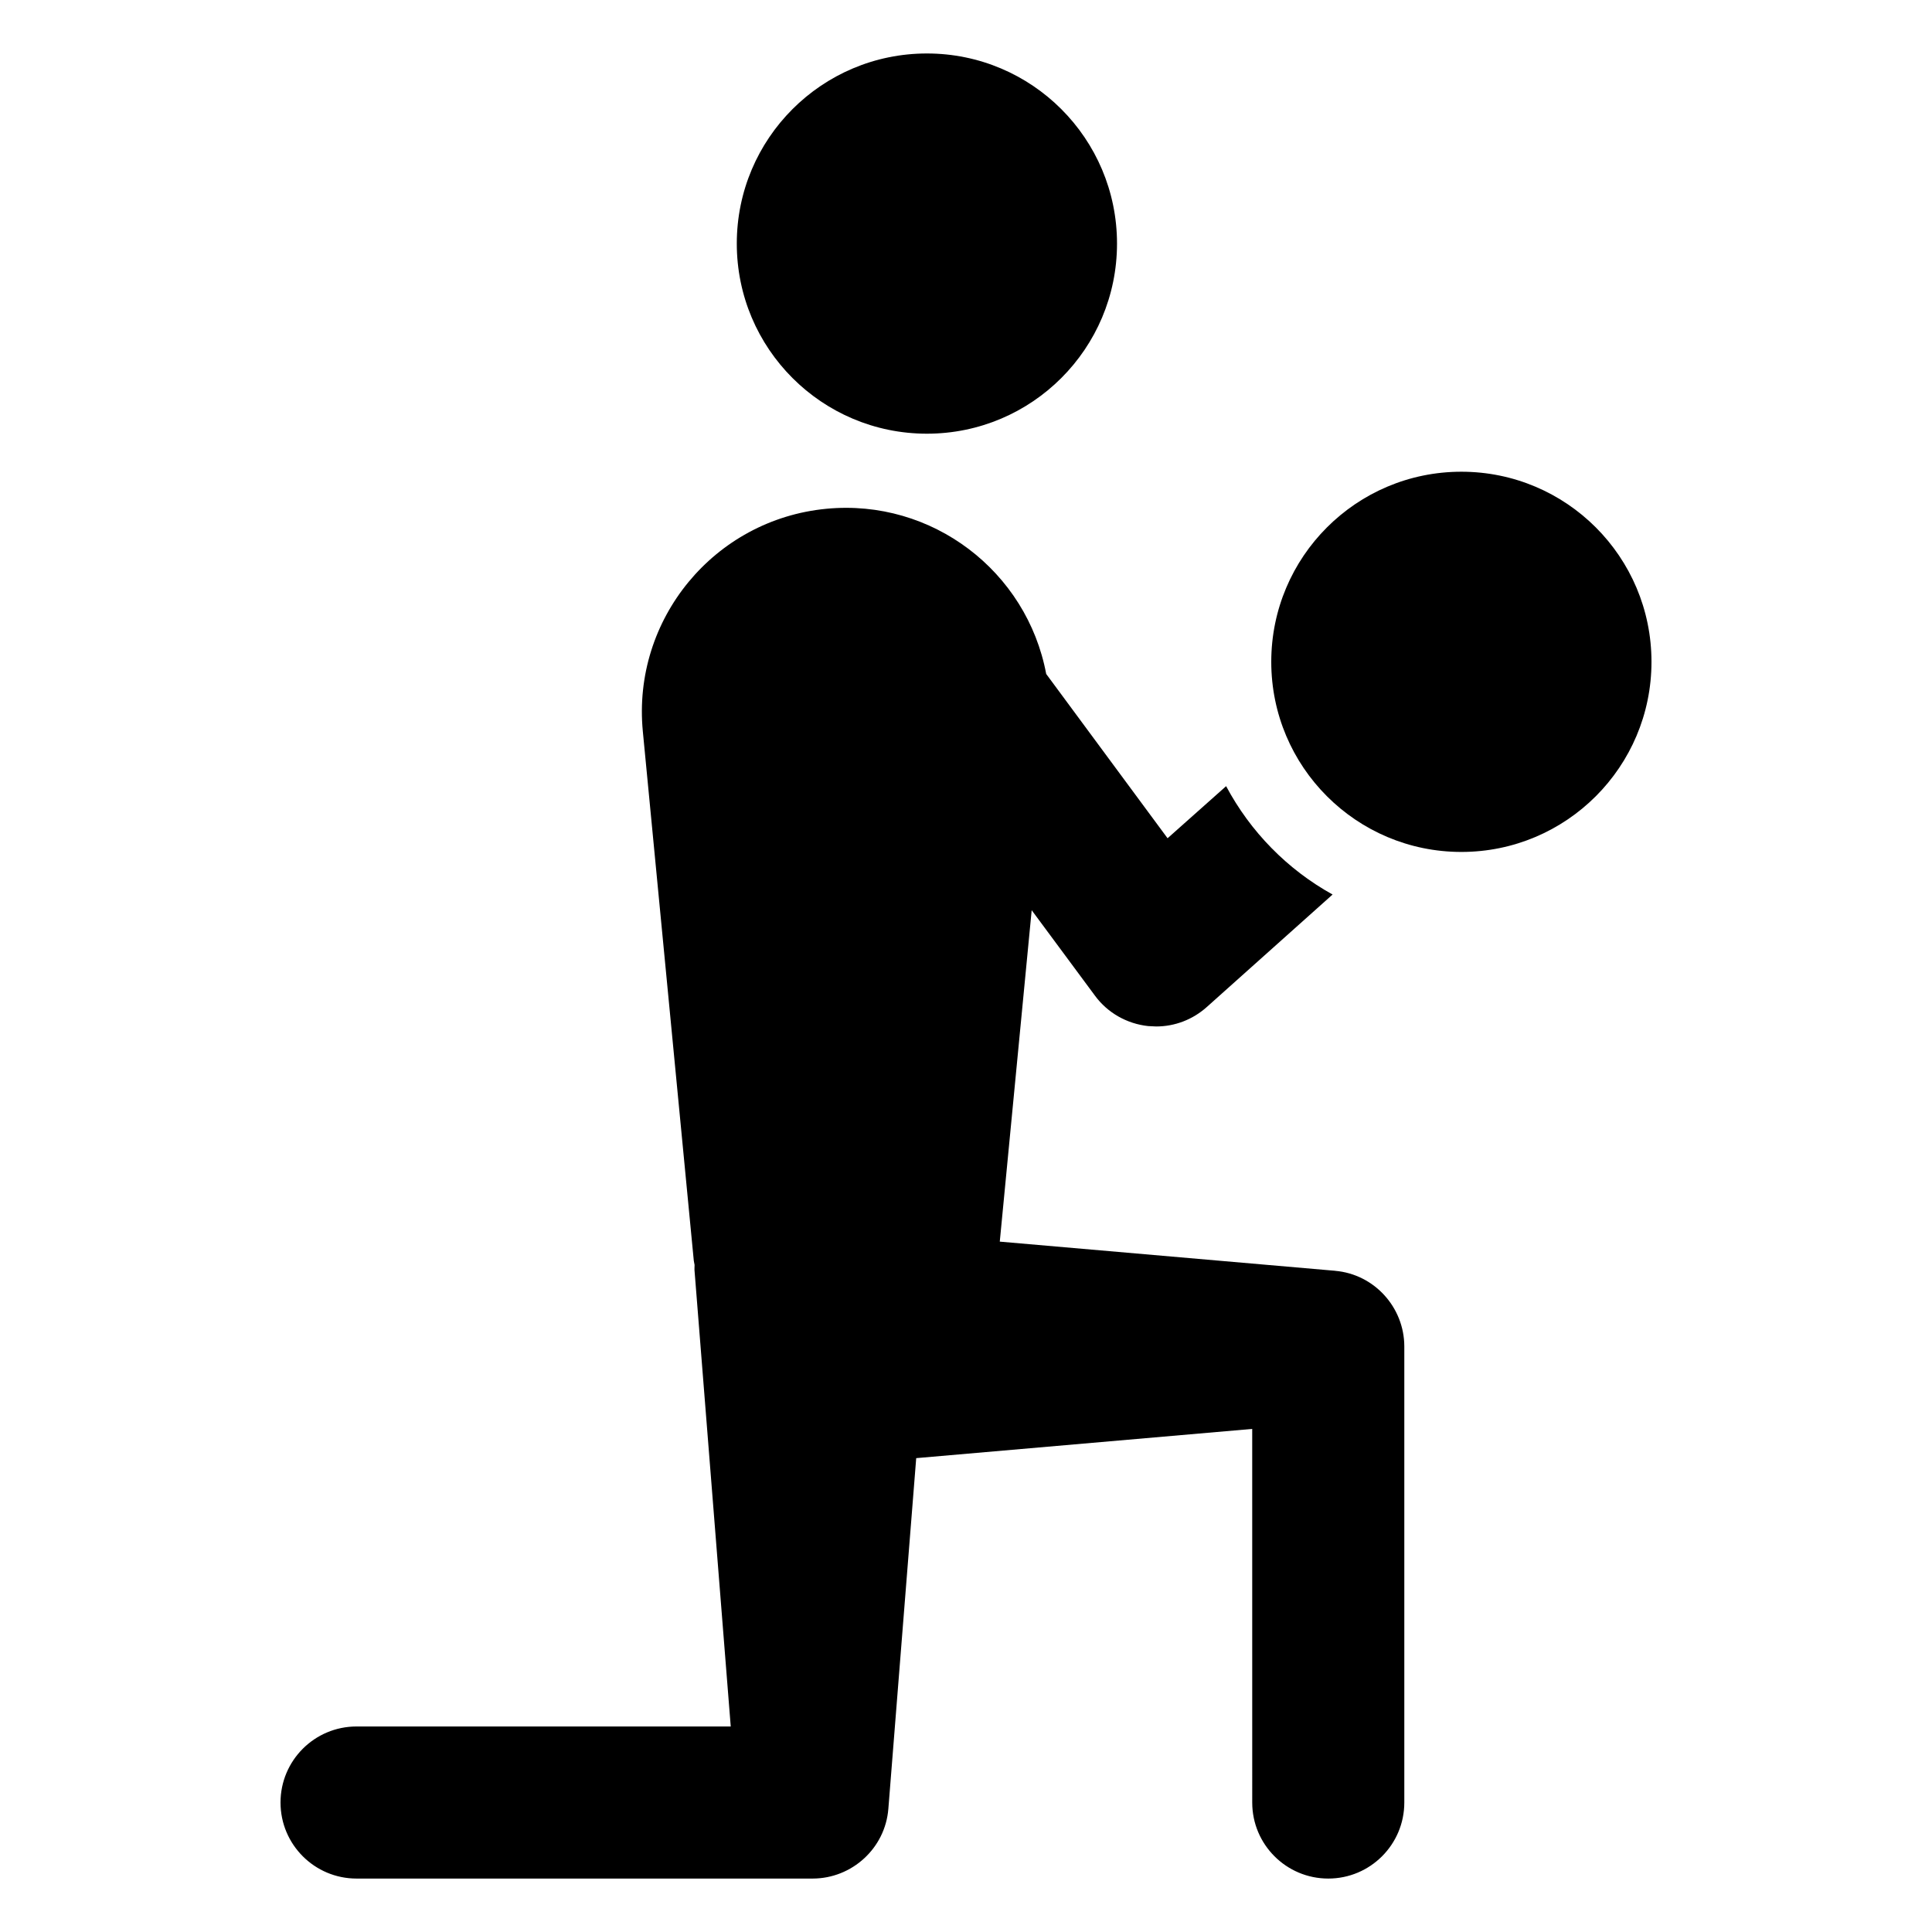 <?xml version="1.0" encoding="UTF-8"?>
<!-- Uploaded to: ICON Repo, www.svgrepo.com, Generator: ICON Repo Mixer Tools -->
<svg fill="#000000" width="800px" height="800px" version="1.1" viewBox="144 144 512 512" xmlns="http://www.w3.org/2000/svg">
 <g>
  <path d="m497.83 480.77-1.824-0.156-87.055-7.57 8.457-87.832 16.766 22.648c3.324 4.535 8.465 7.457 14.105 8.062 0.707 0 1.41 0.102 2.117 0.102 4.938 0 9.672-1.812 13.402-5.141l33.352-29.824c-11.992-6.648-21.766-16.625-28.215-28.719l-15.516 13.805-32.164-43.539c-5.109-27.191-30.199-46.477-58.273-43.773-29.715 2.859-51.488 29.27-48.625 58.988l13.504 140.25c0.039 0.395 0.164 0.762 0.211 1.152 0.016 0.441-0.062 0.867-0.027 1.312l9.609 121h-99.16c-11.129 0-20.152 9.023-20.152 20.152 0 11.129 9.023 20.152 20.152 20.152h120.91c10.348-0.027 19.188-7.996 20.02-18.492l0.133-1.66 7.25-91.266 89.043-7.742 0.004 99.008c0 11.129 9.023 20.152 20.152 20.152 11.129 0 20.152-9.023 20.152-20.152v-120.91c-0.031-10.273-7.902-19.09-18.332-19.996z"/>
  <path d="m440.02 208.55c0 27.824-22.555 50.383-50.379 50.383s-50.383-22.559-50.383-50.383 22.559-50.379 50.383-50.379 50.379 22.555 50.379 50.379"/>
  <path d="m581.66 319.39c0 27.824-22.555 50.383-50.383 50.383-27.824 0-50.379-22.559-50.379-50.383s22.555-50.379 50.379-50.379c27.828 0 50.383 22.555 50.383 50.379"/>
 </g>
</svg>
